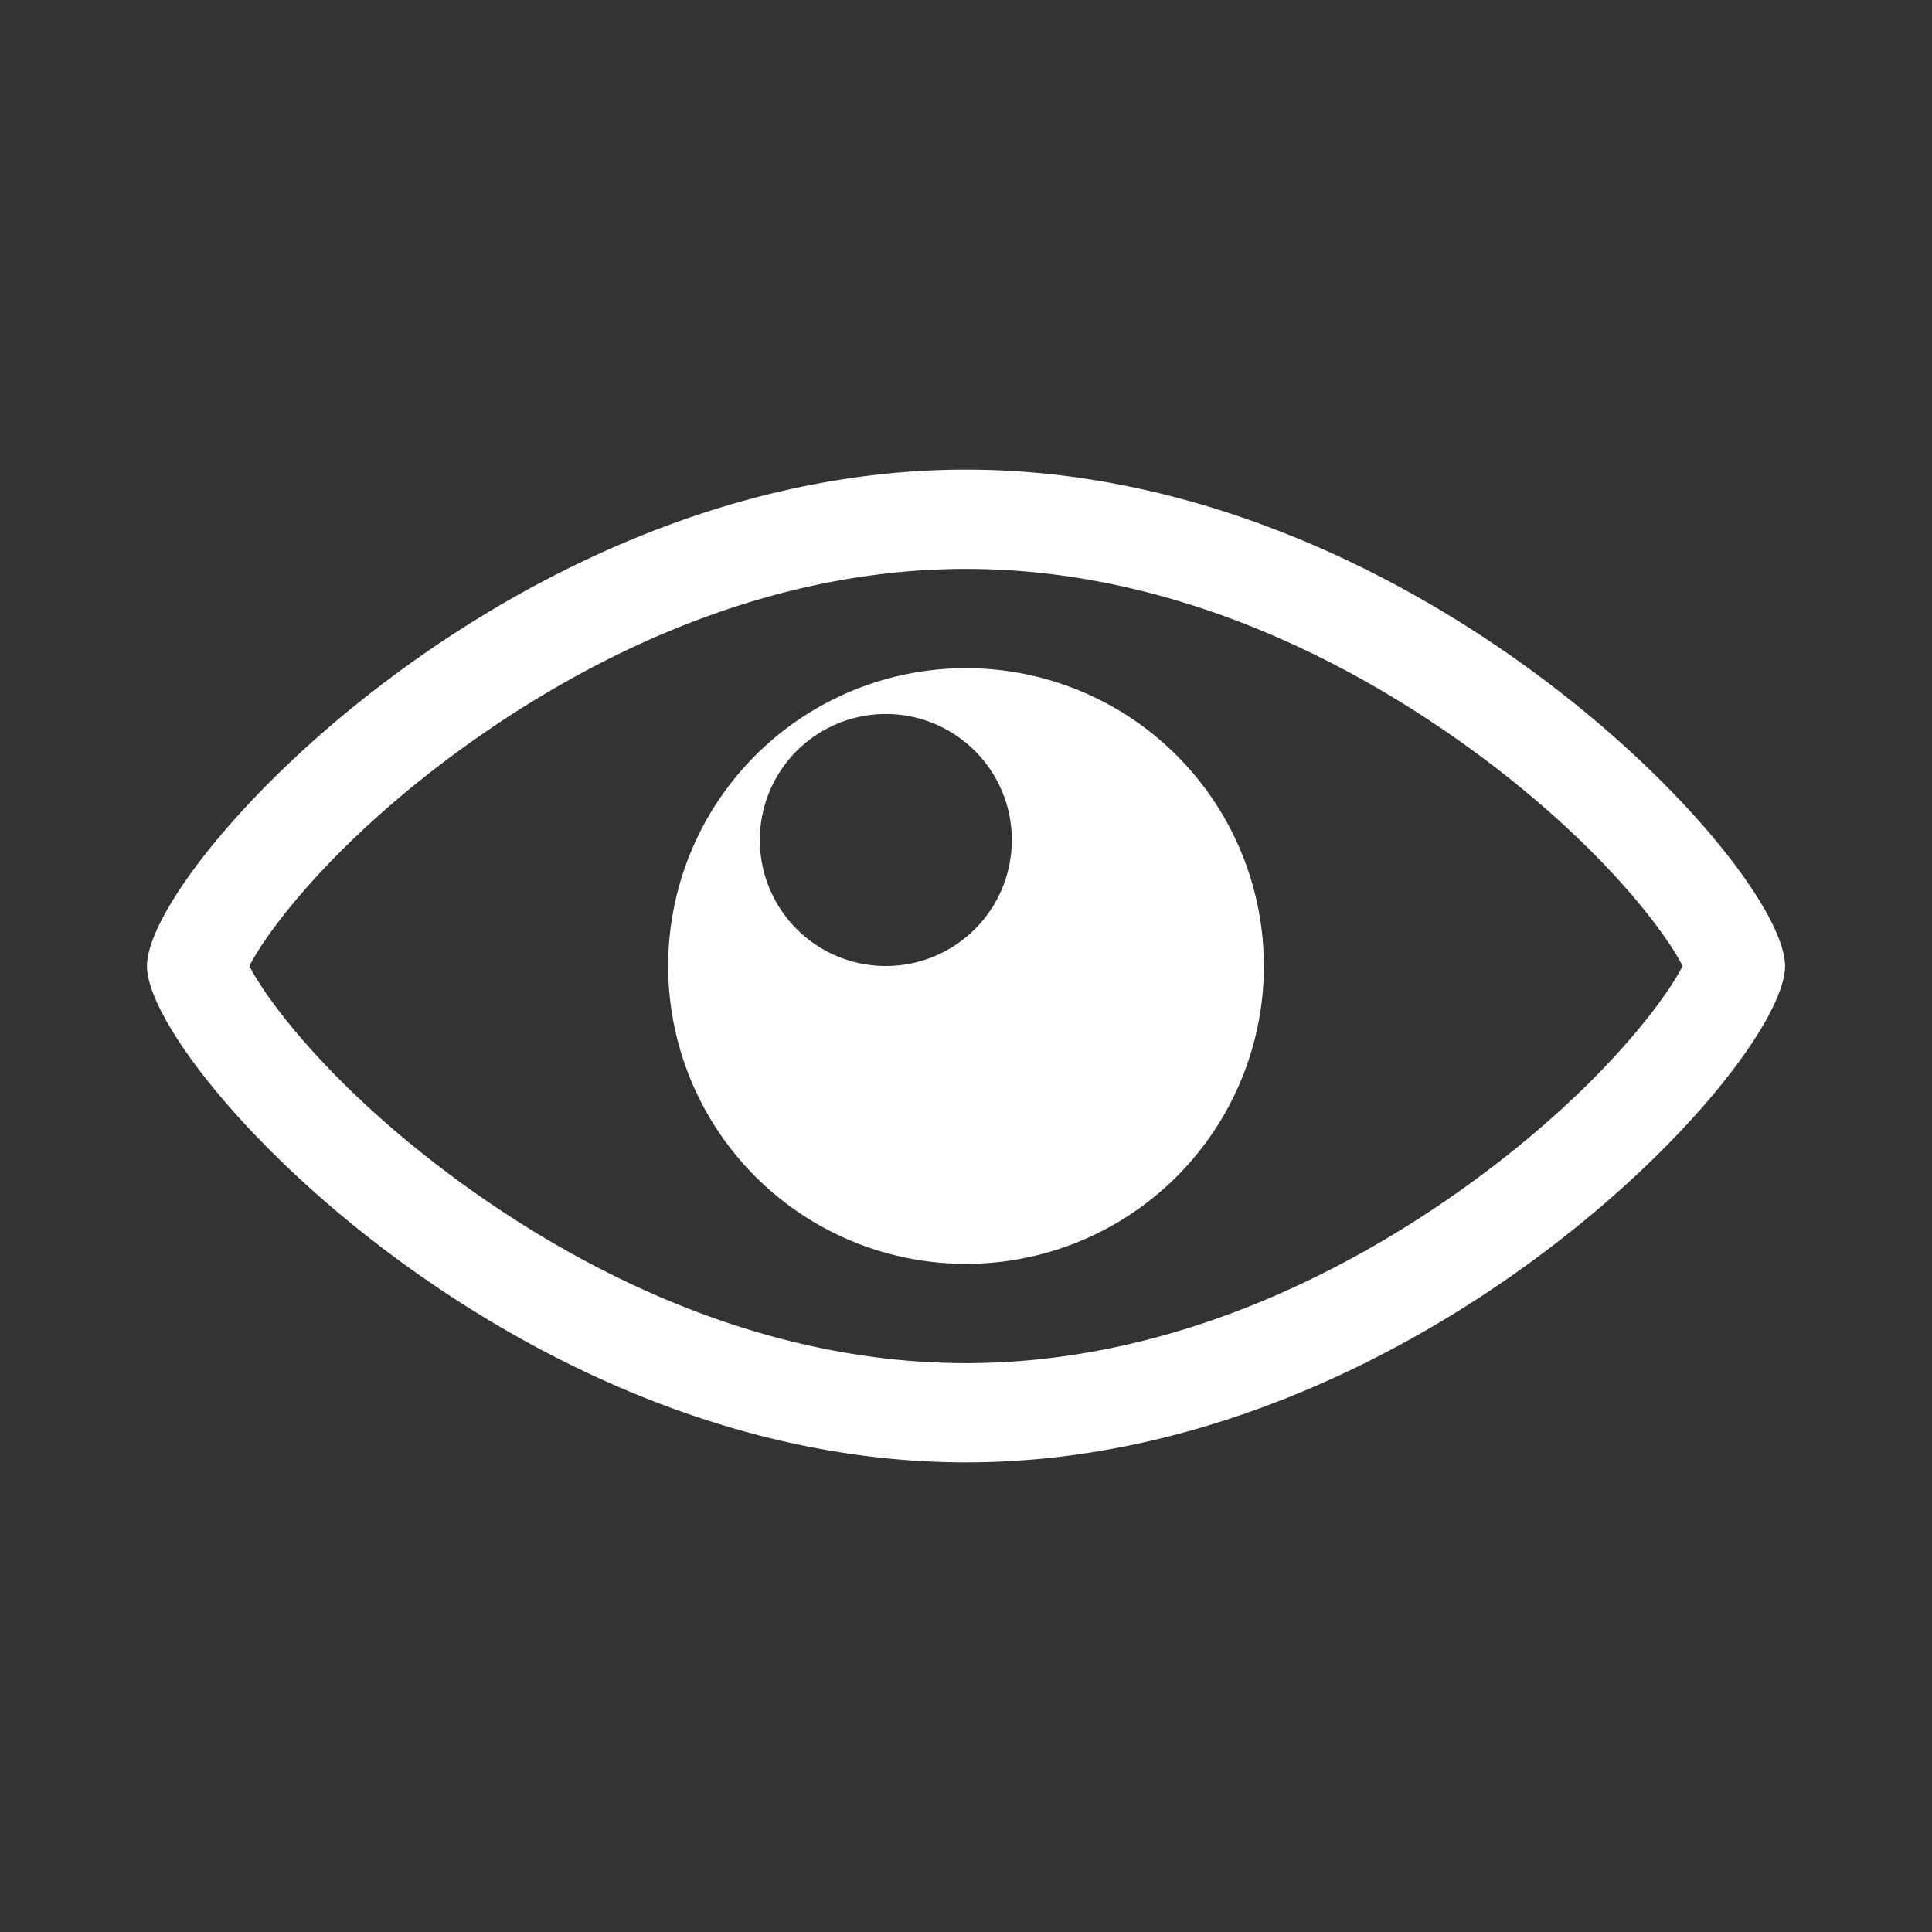 <svg id="Camada_1" data-name="Camada 1" xmlns="http://www.w3.org/2000/svg" viewBox="0 0 115 115"><rect x="0" y="0" width="115" height="115" fill="#333333" stroke="none"/><path d="M57.501,33.864c12.46,0,23.008,5.679,29.662,10.446,7.884,5.647,11.94,11.107,12.992,13.19-1.054,2.083-5.108,7.546-12.992,13.191-6.654,4.768-17.202,10.448-29.662,10.448-12.461,0-23.009-5.68-29.664-10.448-7.883-5.645-11.938-11.108-12.992-13.191,1.054-2.083,5.109-7.543,12.991-13.19,6.656-4.767,17.204-10.446,29.665-10.446m0-5.91c-26.925,0-48.753,23.639-48.753,29.546,0,5.911,21.828,29.546,48.753,29.546s48.752-23.635,48.752-29.546c0-5.907-21.827-29.546-48.752-29.546m0,11.817a17.729,17.729,0,1,0,17.729,17.729,17.729,17.729,0,0,0-17.729-17.729M52.728,57.5a7.5,7.5,0,1,1,7.5-7.5,7.5,7.5,0,0,1-7.5,7.5" style="fill:#fff"/></svg>